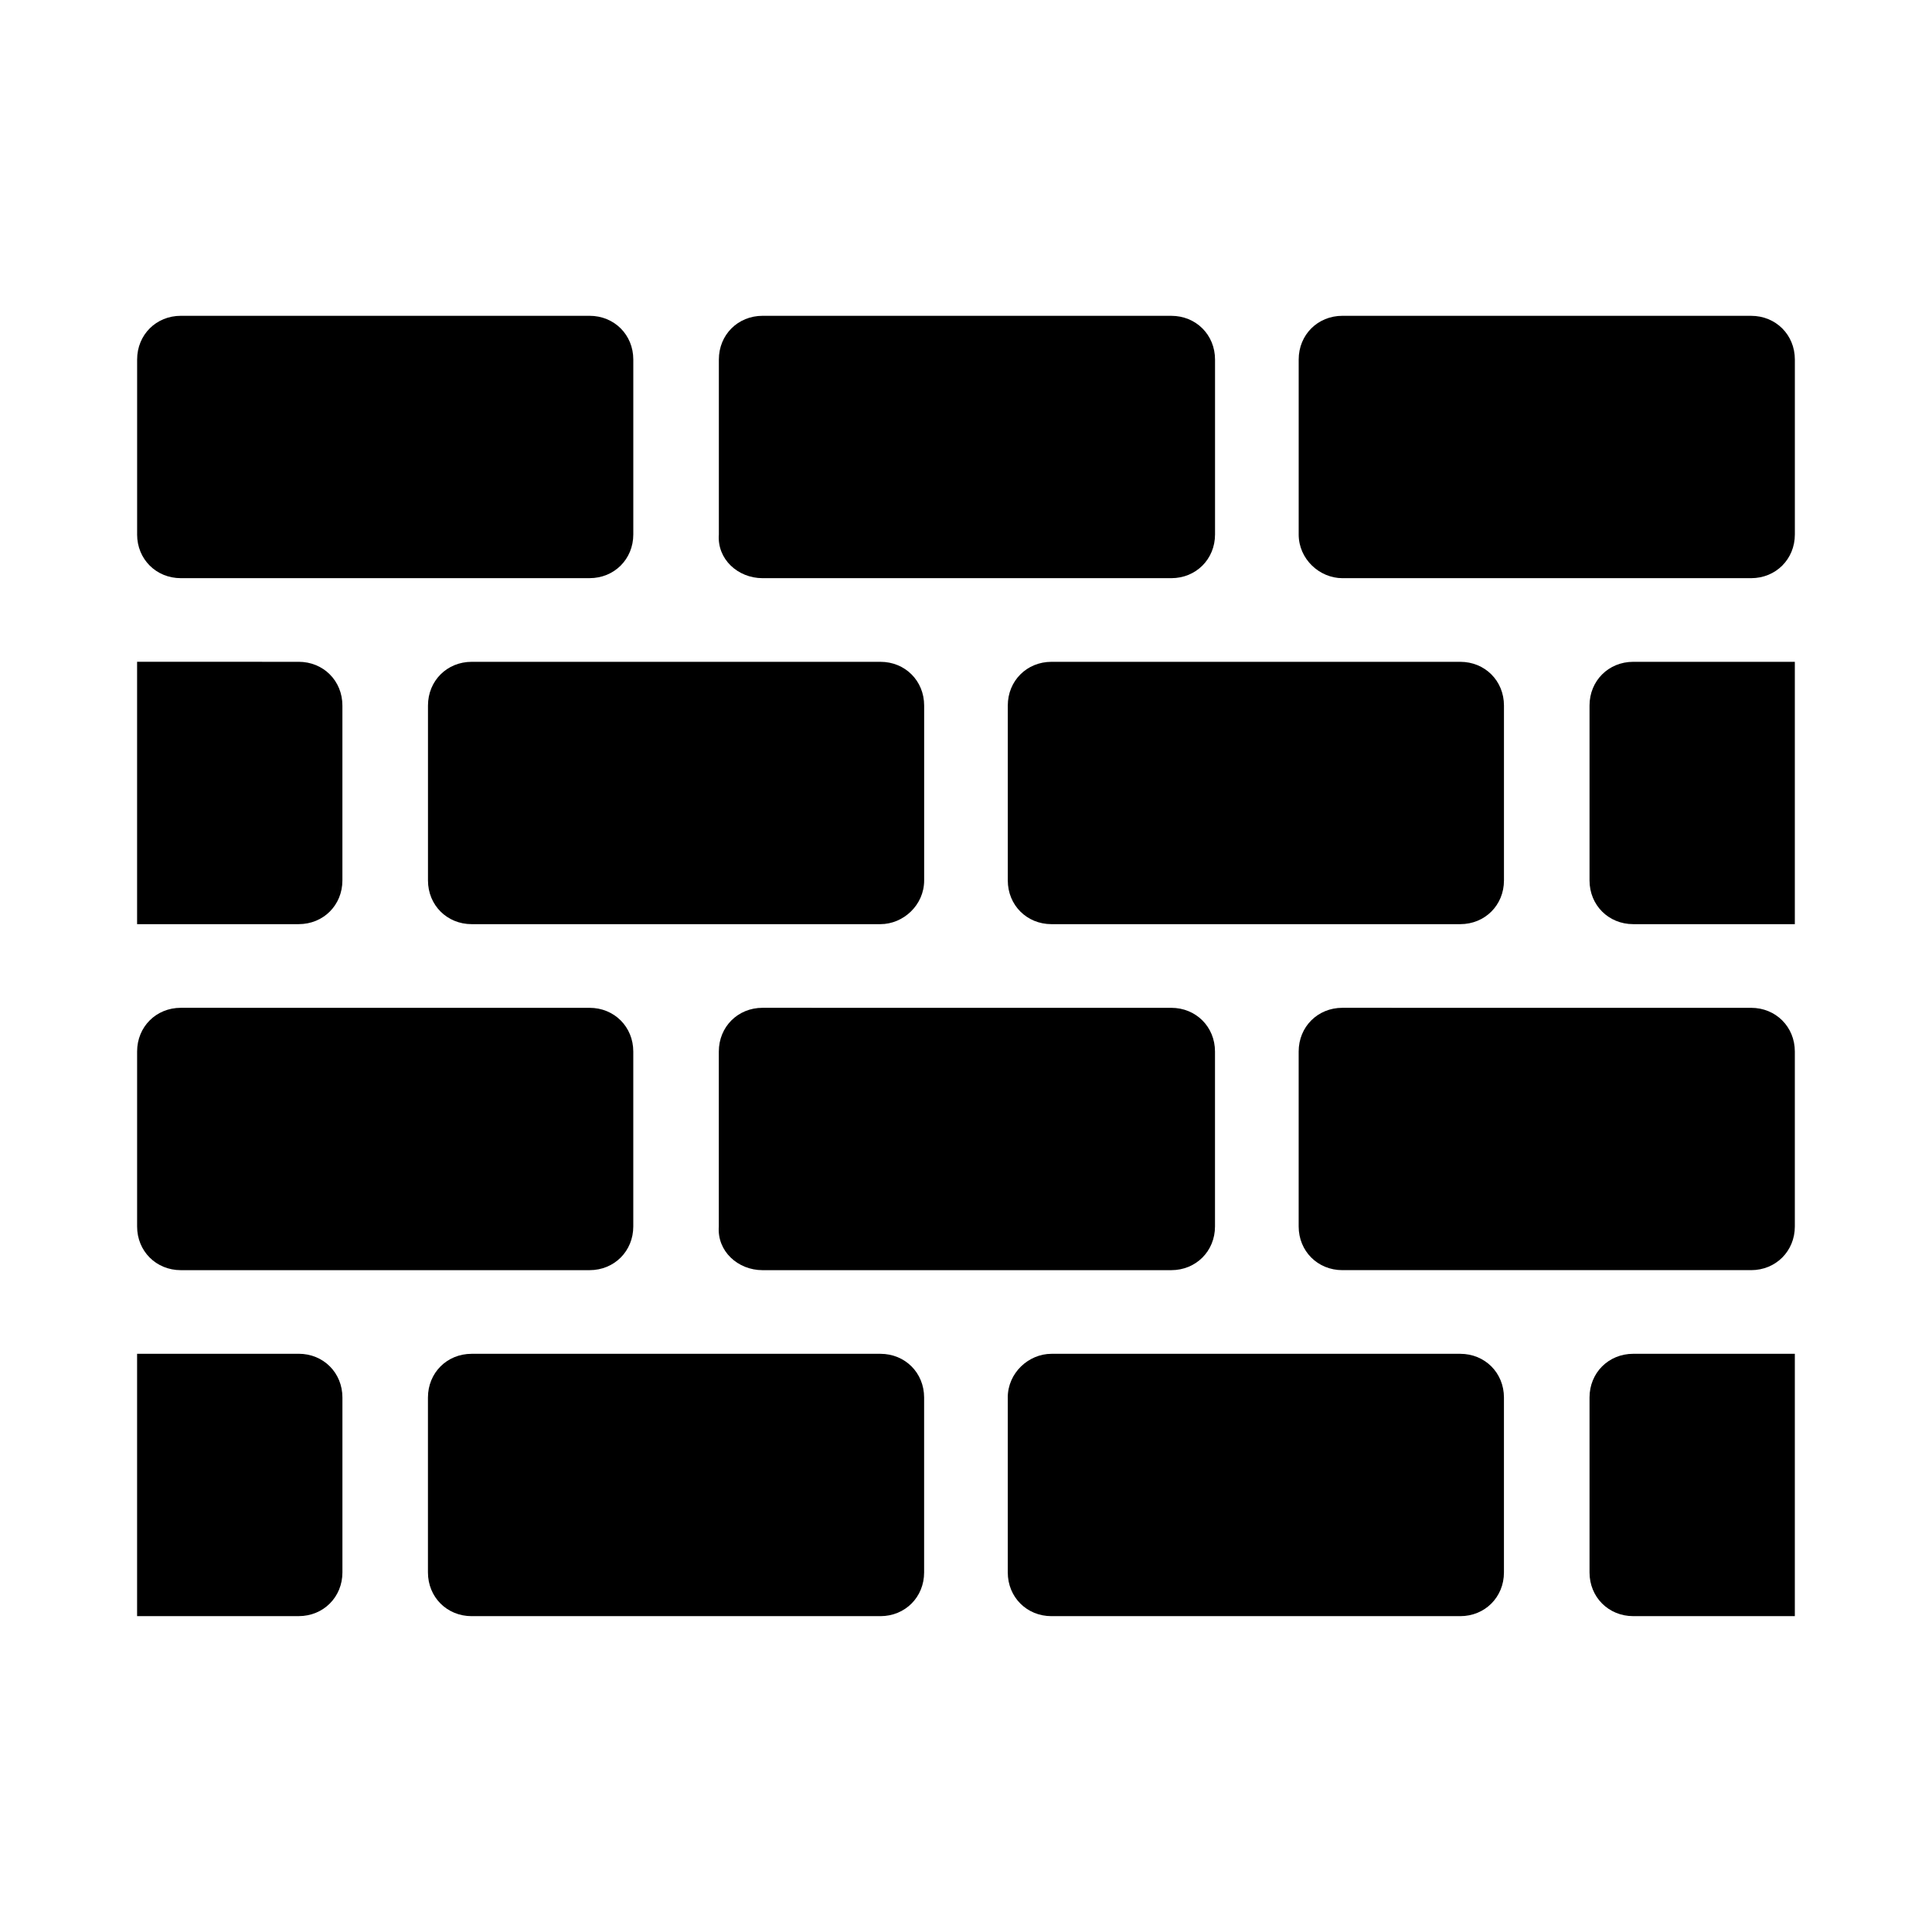 <?xml version="1.0" encoding="UTF-8"?>
<!-- The Best Svg Icon site in the world: iconSvg.co, Visit us! https://iconsvg.co -->
<svg fill="#000000" width="800px" height="800px" version="1.1" viewBox="144 144 512 512" xmlns="http://www.w3.org/2000/svg">
 <path d="m180.34 285.63v-46.352c0-6.551 5.039-11.586 11.586-11.586h108.32c6.551 0 11.586 5.039 11.586 11.586v46.352c0 6.551-5.039 11.586-11.586 11.586l-108.32 0.004c-6.551 0-11.59-5.039-11.59-11.59zm165.75 11.59h108.32c6.551 0 11.586-5.039 11.586-11.586v-46.352c0-6.551-5.039-11.586-11.586-11.586l-108.32-0.004c-6.551 0-11.586 5.039-11.586 11.586v46.352c-0.504 6.551 5.039 11.59 11.586 11.59zm153.66 0h108.32c6.551 0 11.586-5.039 11.586-11.586v-46.352c0-6.551-5.039-11.586-11.586-11.586l-108.32-0.004c-6.551 0-11.586 5.039-11.586 11.586v46.352c-0.004 6.551 5.539 11.59 11.586 11.59zm-110.84 80.105v-46.352c0-6.551-5.039-11.586-11.586-11.586h-108.32c-6.551 0-11.586 5.039-11.586 11.586v46.352c0 6.551 5.039 11.586 11.586 11.586h108.32c6.043 0 11.586-5.039 11.586-11.586zm142.07 11.586c6.551 0 11.586-5.039 11.586-11.586v-46.352c0-6.551-5.039-11.586-11.586-11.586h-108.32c-6.551 0-11.586 5.039-11.586 11.586v46.352c0 6.551 5.039 11.586 11.586 11.586zm-339.06 91.695h108.32c6.551 0 11.586-5.039 11.586-11.586v-46.352c0-6.551-5.039-11.586-11.586-11.586l-108.32-0.004c-6.551 0-11.586 5.039-11.586 11.586v46.352c-0.004 6.551 5.035 11.59 11.586 11.59zm154.16 0h108.32c6.551 0 11.586-5.039 11.586-11.586v-46.352c0-6.551-5.039-11.586-11.586-11.586l-108.32-0.004c-6.551 0-11.586 5.039-11.586 11.586v46.352c-0.504 6.551 5.039 11.59 11.586 11.59zm273.57-57.938c0-6.551-5.039-11.586-11.586-11.586l-108.32-0.004c-6.551 0-11.586 5.039-11.586 11.586v46.352c0 6.551 5.039 11.586 11.586 11.586h108.32c6.551 0 11.586-5.039 11.586-11.586zm-362.24 91.691v46.352c0 6.551 5.039 11.586 11.586 11.586h108.32c6.551 0 11.586-5.039 11.586-11.586v-46.352c0-6.551-5.039-11.586-11.586-11.586h-108.32c-6.551 0-11.586 5.035-11.586 11.586zm153.66 0v46.352c0 6.551 5.039 11.586 11.586 11.586h108.32c6.551 0 11.586-5.039 11.586-11.586v-46.352c0-6.551-5.039-11.586-11.586-11.586h-108.32c-6.047 0-11.59 5.035-11.59 11.586zm208.58-125.45v-69.523h-42.824c-6.551 0-11.586 5.039-11.586 11.586v46.352c0 6.551 5.039 11.586 11.586 11.586zm0 113.86h-42.824c-6.551 0-11.586 5.039-11.586 11.586v46.352c0 6.551 5.039 11.586 11.586 11.586h42.824zm-439.32-183.39v69.527h42.824c6.551 0 11.586-5.039 11.586-11.586v-46.352c0-6.551-5.039-11.586-11.586-11.586zm54.414 241.32v-46.352c0-6.551-5.039-11.586-11.586-11.586h-42.828v69.527h42.824c6.551-0.004 11.59-5.043 11.59-11.59z"/>
</svg>